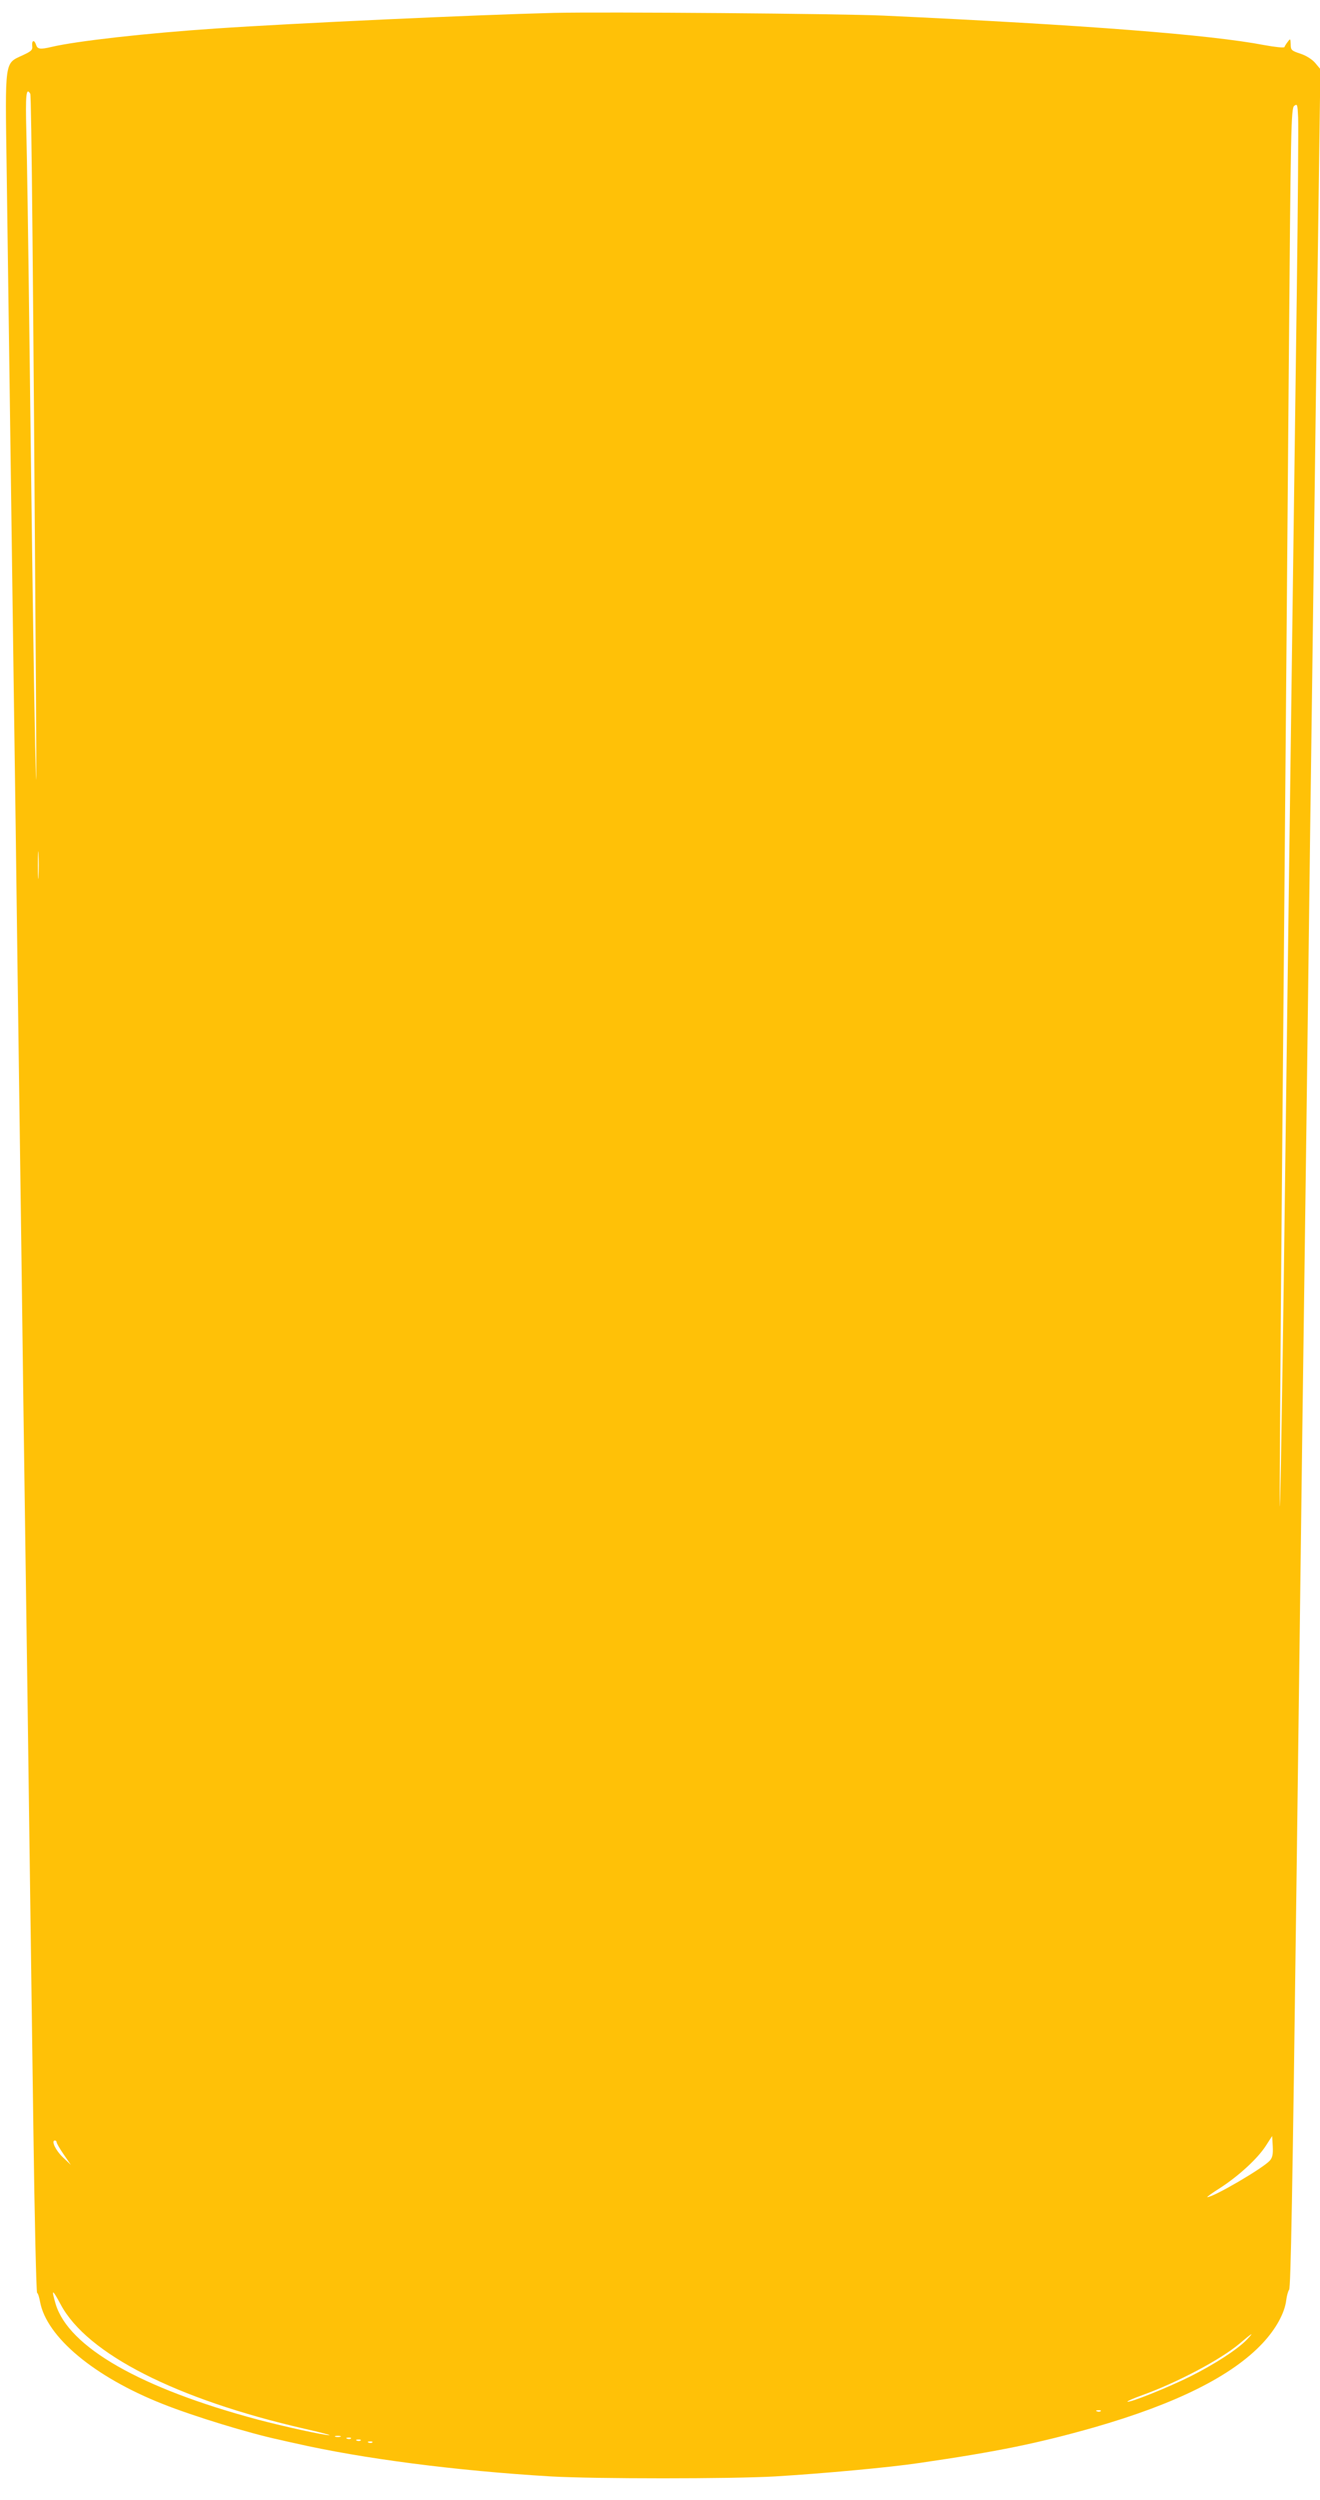 <?xml version="1.0" standalone="no"?>
<!DOCTYPE svg PUBLIC "-//W3C//DTD SVG 20010904//EN"
 "http://www.w3.org/TR/2001/REC-SVG-20010904/DTD/svg10.dtd">
<svg version="1.0" xmlns="http://www.w3.org/2000/svg"
 width="676pt" height="1280pt" viewBox="0 0 676 1280"
 preserveAspectRatio="xMidYMid meet">
<g transform="translate(0,1280) scale(0.1,-0.1)"
fill="#ffc107" stroke="none">
<path d="M2835 12734 c-398 -10 -1334 -53 -1730 -80 -358 -24 -712 -64 -840
-94 -59 -14 -73 -12 -80 10 -9 28 -23 25 -20 -5 3 -21 -5 -28 -51 -49 -91 -42
-88 -21 -80 -576 11 -778 25 -1847 36 -2640 6 -410 15 -1075 20 -1477 6 -403
14 -1063 20 -1465 5 -403 14 -1068 20 -1478 6 -410 15 -1062 20 -1450 5 -388
15 -1078 21 -1535 6 -456 15 -832 19 -835 5 -3 11 -23 15 -45 33 -181 277
-385 628 -524 161 -64 443 -150 597 -183 25 -6 61 -14 80 -18 345 -79 825
-141 1310 -170 226 -13 925 -13 1150 0 248 15 586 46 740 69 399 58 608 101
893 182 421 121 706 263 864 432 67 72 112 153 120 219 3 24 10 48 15 54 8 12
17 471 38 2114 6 448 15 1146 20 1550 5 404 14 1086 20 1515 6 429 15 1118 20
1530 5 413 14 1101 20 1530 20 1564 30 2269 36 2695 l6 436 -26 31 c-16 19
-46 38 -76 48 -46 15 -50 19 -50 48 -1 30 -2 31 -15 13 -8 -10 -16 -23 -17
-27 -2 -5 -48 0 -103 10 -275 53 -914 103 -1950 151 -216 10 -1435 20 -1690
14z m-2680 -414 c6 -9 15 -945 29 -3030 3 -536 3 -606 -4 -305 -8 409 -14 836
-30 2140 -5 435 -12 883 -15 998 -5 193 -1 232 20 197z m6486 -1030 c-18
-1309 -30 -2273 -41 -3070 -5 -404 -15 -1135 -21 -1625 -6 -489 -15 -1070 -19
-1290 -7 -342 -8 -303 -4 270 2 369 11 1417 19 2330 8 913 19 2263 25 3000 10
1248 12 1341 28 1353 16 12 17 7 20 -60 2 -40 -1 -449 -7 -908z m-6444 -2977
c-2 -32 -3 -6 -3 57 0 63 1 89 3 58 2 -32 2 -84 0 -115z m6306 -6576 c-35 -39
-288 -187 -320 -187 -5 0 26 22 67 48 94 61 190 149 232 214 l33 51 3 -53 c2
-39 -1 -57 -15 -73z m-6213 94 c0 -5 16 -33 36 -62 l37 -54 -41 39 c-37 35
-61 86 -41 86 5 0 9 -4 9 -9z m21 -831 c135 -253 592 -485 1249 -636 80 -18
137 -33 127 -33 -25 -1 -231 44 -367 80 -599 160 -969 371 -1035 592 -23 79
-18 79 26 -3z m6074 -180 c-48 -50 -165 -126 -291 -189 -117 -58 -312 -136
-320 -128 -3 2 31 17 73 32 181 65 404 183 501 265 66 56 78 63 37 20z m-748
-366 c-3 -3 -12 -4 -19 -1 -8 3 -5 6 6 6 11 1 17 -2 13 -5z m-3894 -131 c-7
-2 -19 -2 -25 0 -7 3 -2 5 12 5 14 0 19 -2 13 -5z m54 -9 c-3 -3 -12 -4 -19
-1 -8 3 -5 6 6 6 11 1 17 -2 13 -5z m50 -10 c-3 -3 -12 -4 -19 -1 -8 3 -5 6 6
6 11 1 17 -2 13 -5z m60 -10 c-3 -3 -12 -4 -19 -1 -8 3 -5 6 6 6 11 1 17 -2
13 -5z"/>
</g>
</svg>
